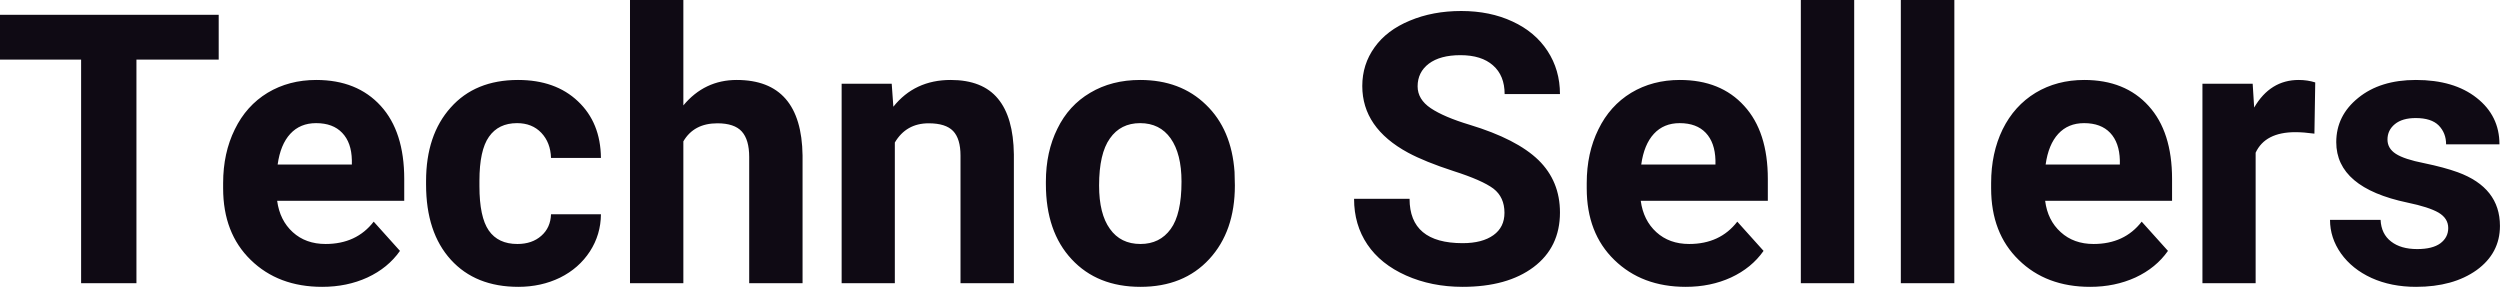 <svg fill="#0F0A14" viewBox="0 0 152.263 17.475" height="100%" width="100%" xmlns="http://www.w3.org/2000/svg"><path preserveAspectRatio="none" d="M13.32 0.90L13.32 3.63L8.31 3.63L8.31 17.25L4.94 17.25L4.94 3.63L0 3.63L0 0.90L13.32 0.90ZM19.62 17.47L19.62 17.47Q16.95 17.47 15.27 15.83Q13.59 14.20 13.59 11.47L13.59 11.47L13.59 11.15Q13.59 9.32 14.30 7.88Q15.00 6.44 16.30 5.65Q17.60 4.87 19.26 4.87L19.26 4.87Q21.75 4.87 23.19 6.45Q24.62 8.02 24.62 10.90L24.62 10.90L24.62 12.23L16.88 12.23Q17.04 13.42 17.83 14.14Q18.62 14.86 19.83 14.86L19.83 14.86Q21.71 14.86 22.76 13.50L22.76 13.50L24.36 15.28Q23.63 16.32 22.38 16.90Q21.14 17.47 19.62 17.47ZM19.25 7.50L19.25 7.50Q18.28 7.50 17.68 8.15Q17.08 8.80 16.91 10.02L16.91 10.02L21.43 10.02L21.43 9.76Q21.41 8.68 20.84 8.09Q20.28 7.50 19.25 7.50ZM31.51 14.86L31.51 14.86Q32.41 14.86 32.97 14.36Q33.53 13.87 33.56 13.05L33.56 13.05L36.60 13.05Q36.59 14.29 35.93 15.31Q35.26 16.34 34.11 16.91Q32.96 17.47 31.57 17.47L31.57 17.47Q28.96 17.47 27.46 15.82Q25.95 14.16 25.95 11.24L25.95 11.24L25.95 11.03Q25.95 8.22 27.45 6.55Q28.94 4.87 31.55 4.87L31.55 4.87Q33.83 4.87 35.20 6.17Q36.58 7.47 36.60 9.62L36.60 9.62L33.56 9.62Q33.53 8.68 32.97 8.09Q32.41 7.50 31.49 7.50L31.49 7.50Q30.36 7.50 29.78 8.33Q29.20 9.15 29.20 11.01L29.20 11.01L29.20 11.34Q29.20 13.22 29.77 14.04Q30.34 14.86 31.51 14.86ZM41.62 0L41.62 6.42Q42.91 4.87 44.87 4.87L44.87 4.87Q48.82 4.87 48.88 9.47L48.88 9.47L48.88 17.25L45.63 17.25L45.63 9.56Q45.63 8.51 45.18 8.01Q44.73 7.51 43.69 7.51L43.69 7.51Q42.26 7.51 41.62 8.61L41.62 8.61L41.62 17.25L38.37 17.25L38.37 0L41.62 0ZM51.26 5.10L54.31 5.10L54.41 6.50Q55.71 4.87 57.90 4.87L57.90 4.87Q59.84 4.87 60.78 6.01Q61.72 7.14 61.75 9.40L61.75 9.40L61.75 17.25L58.50 17.25L58.50 9.48Q58.50 8.45 58.05 7.98Q57.60 7.51 56.56 7.51L56.56 7.51Q55.19 7.51 54.50 8.68L54.50 8.68L54.50 17.25L51.26 17.25L51.26 5.10ZM63.70 11.21L63.70 11.06Q63.70 9.25 64.40 7.84Q65.09 6.42 66.40 5.65Q67.71 4.87 69.44 4.87L69.44 4.87Q71.90 4.87 73.45 6.38Q75.01 7.88 75.19 10.47L75.19 10.47L75.21 11.30Q75.21 14.09 73.65 15.78Q72.09 17.47 69.46 17.47Q66.83 17.47 65.27 15.79Q63.70 14.11 63.70 11.21L63.70 11.21ZM66.94 11.30L66.94 11.30Q66.94 13.03 67.60 13.94Q68.25 14.86 69.46 14.86L69.46 14.86Q70.64 14.86 71.30 13.95Q71.96 13.05 71.96 11.06L71.96 11.06Q71.96 9.37 71.30 8.43Q70.64 7.50 69.44 7.50L69.44 7.50Q68.25 7.50 67.60 8.43Q66.94 9.35 66.94 11.30ZM91.63 12.96L91.63 12.96Q91.63 12.01 90.96 11.49Q90.28 10.98 88.53 10.42Q86.78 9.85 85.76 9.30L85.76 9.30Q82.97 7.79 82.97 5.24L82.97 5.24Q82.97 3.92 83.72 2.88Q84.46 1.84 85.86 1.26Q87.26 0.67 89.00 0.67L89.00 0.67Q90.75 0.67 92.12 1.31Q93.49 1.94 94.25 3.10Q95.01 4.26 95.01 5.73L95.01 5.73L91.64 5.73Q91.64 4.60 90.93 3.98Q90.23 3.36 88.95 3.36L88.95 3.36Q87.71 3.36 87.02 3.88Q86.34 4.40 86.34 5.26L86.34 5.26Q86.34 6.05 87.14 6.59Q87.95 7.13 89.51 7.60L89.51 7.60Q92.38 8.47 93.70 9.75Q95.01 11.03 95.01 12.94L95.01 12.94Q95.01 15.06 93.40 16.27Q91.80 17.47 89.08 17.47L89.08 17.47Q87.19 17.47 85.64 16.78Q84.09 16.09 83.28 14.89Q82.47 13.69 82.47 12.11L82.47 12.11L85.85 12.11Q85.85 14.81 89.08 14.81L89.08 14.81Q90.28 14.81 90.96 14.32Q91.63 13.84 91.63 12.96ZM102.67 17.47L102.67 17.47Q100.00 17.47 98.32 15.83Q96.64 14.20 96.64 11.47L96.64 11.47L96.64 11.15Q96.64 9.32 97.35 7.88Q98.05 6.44 99.35 5.65Q100.65 4.87 102.31 4.87L102.31 4.87Q104.80 4.87 106.23 6.45Q107.67 8.02 107.67 10.90L107.67 10.90L107.67 12.23L99.93 12.23Q100.09 13.42 100.88 14.14Q101.67 14.86 102.88 14.86L102.88 14.86Q104.76 14.86 105.81 13.50L105.81 13.50L107.41 15.28Q106.68 16.32 105.43 16.90Q104.19 17.47 102.67 17.47ZM102.30 7.50L102.30 7.50Q101.33 7.50 100.73 8.15Q100.13 8.80 99.96 10.02L99.96 10.02L104.48 10.02L104.48 9.76Q104.45 8.68 103.89 8.09Q103.33 7.50 102.30 7.50ZM112.93 0L112.93 17.25L109.68 17.25L109.68 0L112.93 0ZM119.03 0L119.03 17.25L115.77 17.25L115.77 0L119.03 0ZM127.30 17.47L127.30 17.47Q124.62 17.47 122.95 15.83Q121.27 14.20 121.27 11.47L121.27 11.47L121.27 11.15Q121.27 9.32 121.97 7.88Q122.68 6.44 123.98 5.65Q125.28 4.87 126.94 4.87L126.94 4.87Q129.43 4.87 130.86 6.45Q132.29 8.02 132.29 10.90L132.29 10.90L132.29 12.23L124.56 12.23Q124.71 13.42 125.51 14.14Q126.30 14.86 127.51 14.86L127.51 14.86Q129.39 14.86 130.44 13.50L130.44 13.50L132.04 15.28Q131.31 16.32 130.06 16.90Q128.81 17.47 127.30 17.47ZM126.93 7.50L126.93 7.50Q125.96 7.50 125.36 8.15Q124.76 8.80 124.59 10.02L124.59 10.02L129.11 10.02L129.11 9.76Q129.08 8.68 128.52 8.09Q127.96 7.50 126.93 7.50ZM141.01 5.02L140.96 8.14Q140.30 8.05 139.80 8.05L139.80 8.05Q137.96 8.05 137.38 9.30L137.38 9.30L137.38 17.25L134.14 17.25L134.14 5.10L137.20 5.10L137.29 6.55Q138.27 4.87 140.00 4.87L140.00 4.87Q140.54 4.87 141.01 5.02L141.01 5.02ZM149.11 13.89L149.11 13.89Q149.11 13.30 148.52 12.95Q147.93 12.61 146.63 12.34L146.63 12.34Q142.29 11.43 142.29 8.66L142.29 8.66Q142.29 7.04 143.63 5.96Q144.97 4.87 147.14 4.87L147.14 4.87Q149.46 4.87 150.84 5.96Q152.23 7.05 152.23 8.79L152.23 8.79L148.98 8.79Q148.98 8.10 148.53 7.64Q148.08 7.19 147.13 7.19L147.13 7.19Q146.31 7.19 145.86 7.56Q145.41 7.93 145.41 8.50L145.41 8.50Q145.41 9.04 145.92 9.37Q146.43 9.70 147.65 9.94Q148.86 10.19 149.69 10.49L149.69 10.49Q152.26 11.43 152.26 13.76L152.26 13.76Q152.26 15.42 150.84 16.45Q149.41 17.47 147.15 17.47L147.15 17.47Q145.63 17.47 144.44 16.93Q143.26 16.39 142.58 15.44Q141.91 14.49 141.91 13.39L141.91 13.39L144.99 13.39Q145.03 14.25 145.63 14.71Q146.22 15.17 147.22 15.17L147.22 15.17Q148.15 15.17 148.63 14.82Q149.11 14.46 149.11 13.89Z"></path></svg>